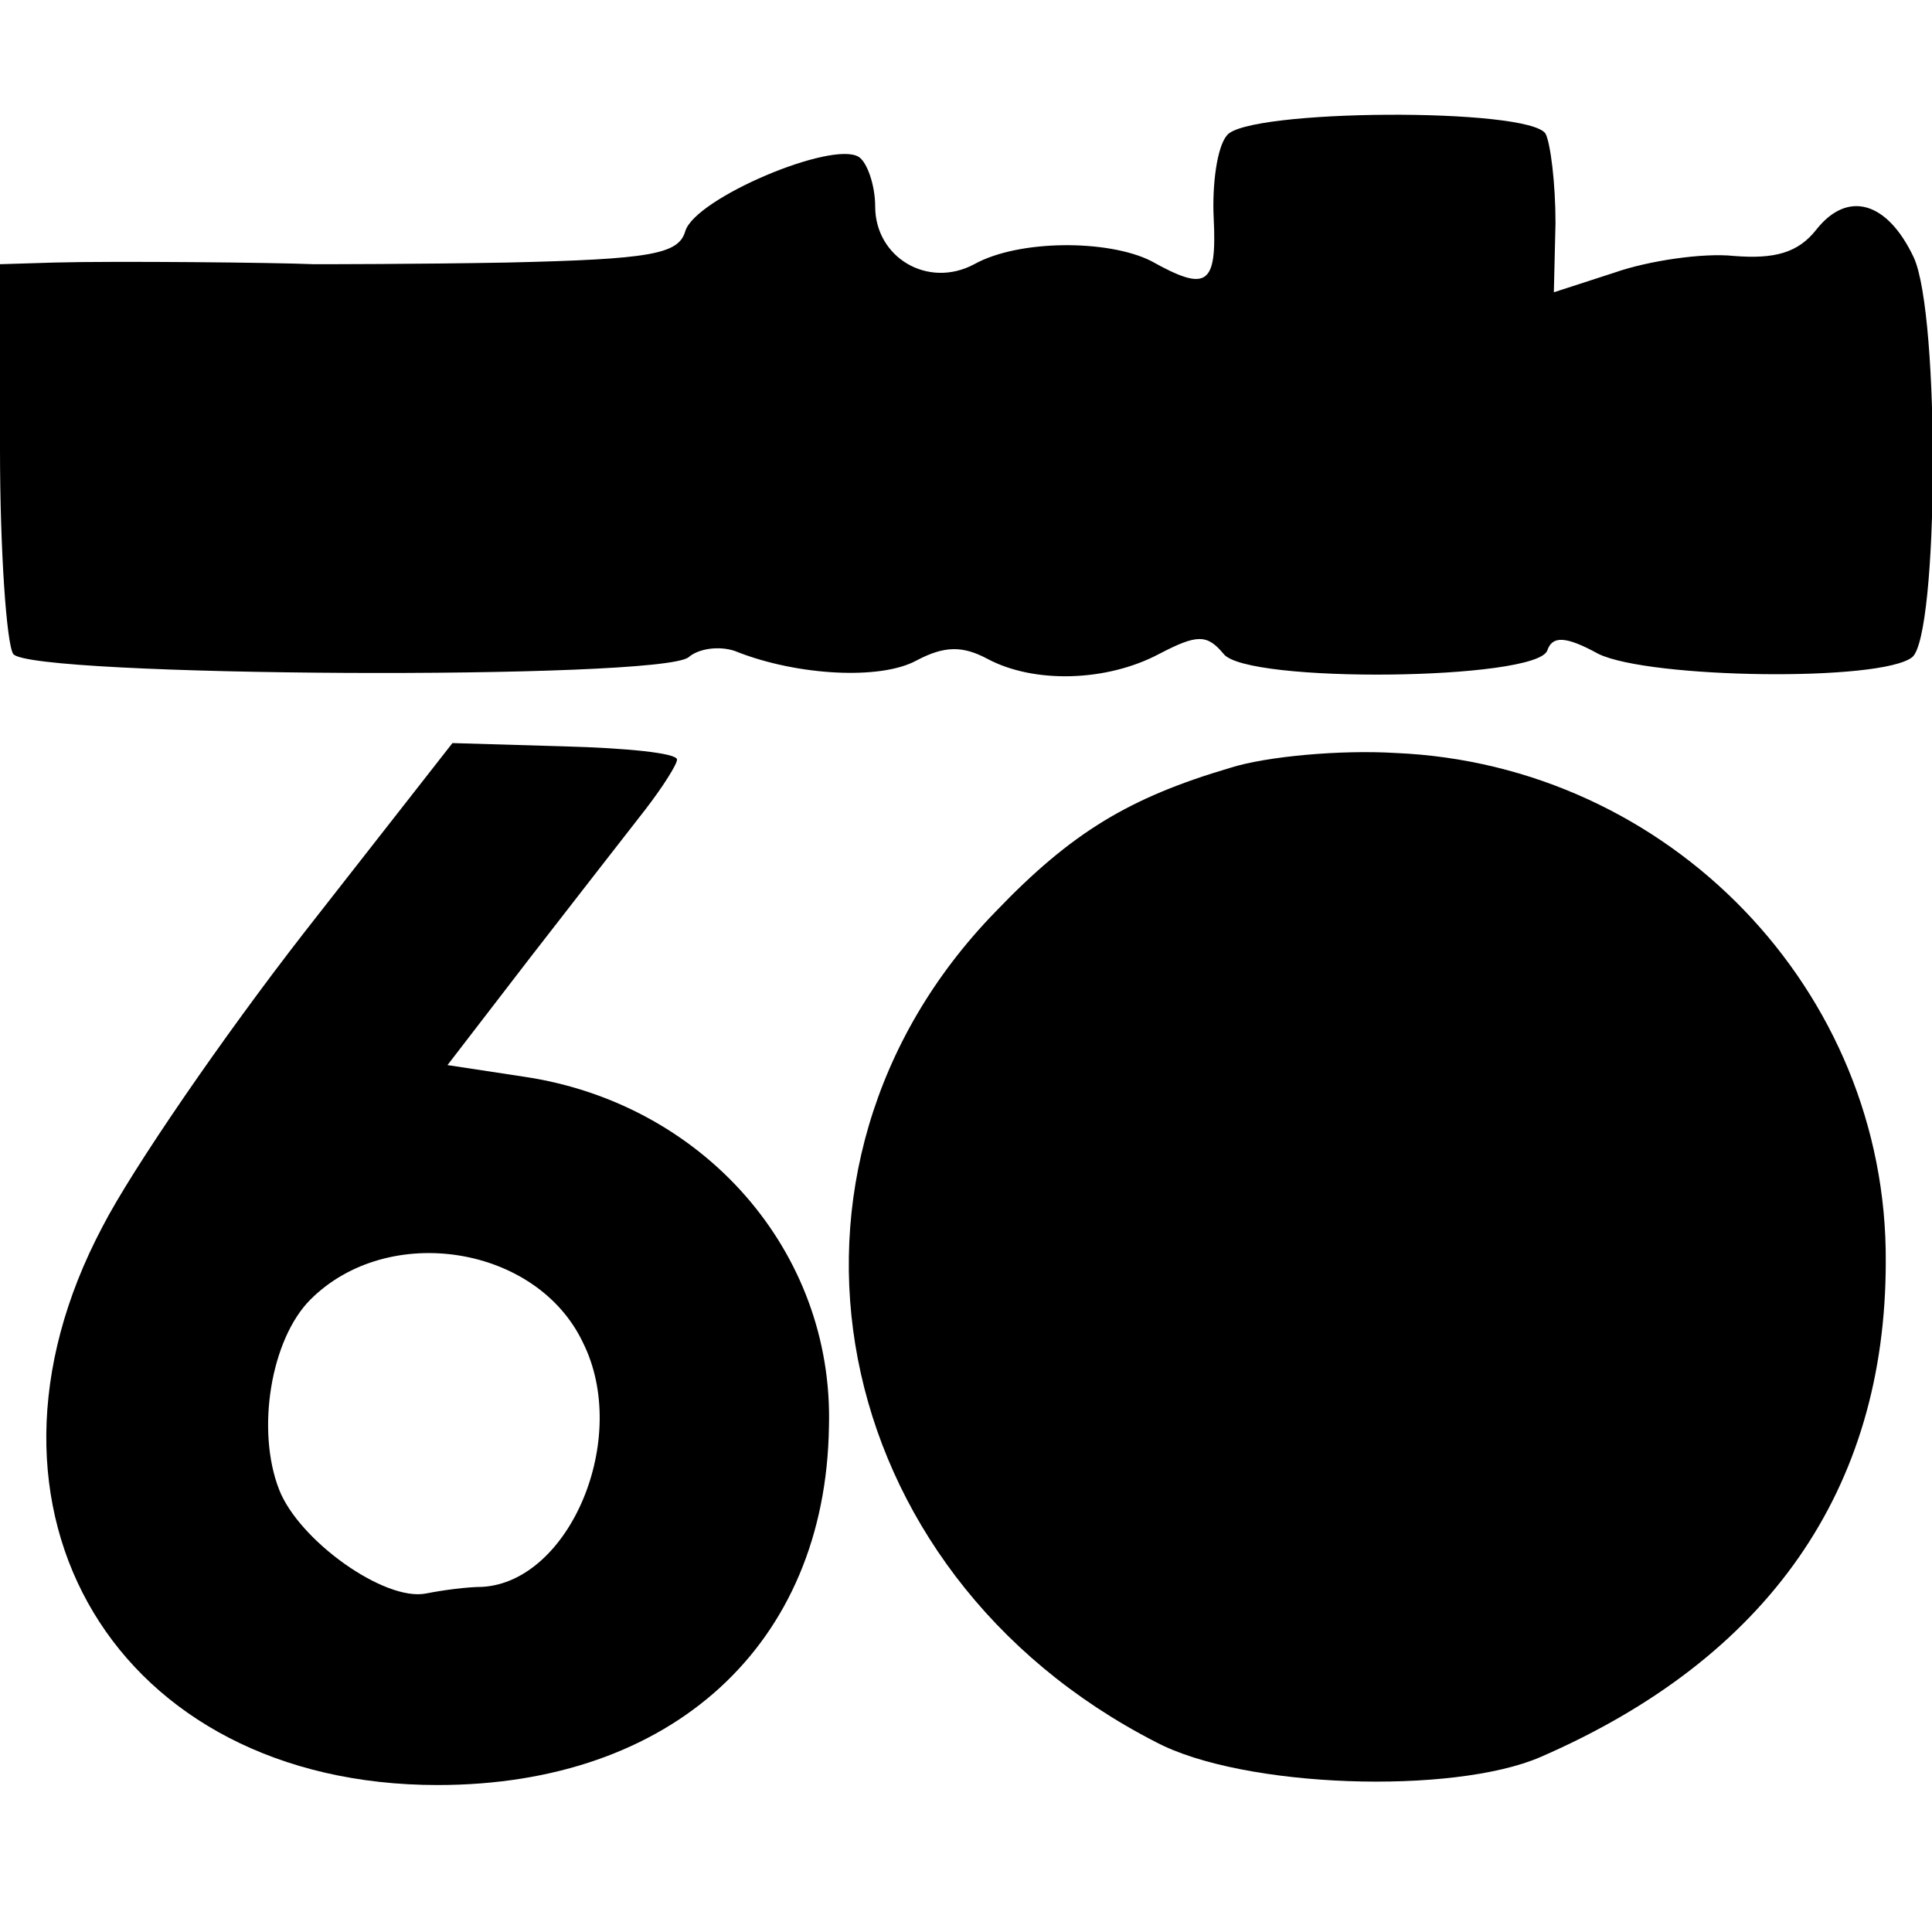 <?xml version="1.0" standalone="no"?>
<!DOCTYPE svg PUBLIC "-//W3C//DTD SVG 20010904//EN"
 "http://www.w3.org/TR/2001/REC-SVG-20010904/DTD/svg10.dtd">
<svg version="1.0" xmlns="http://www.w3.org/2000/svg"
 width="117pt" height="117pt" viewBox="0 0 117 117"
 preserveAspectRatio="xMidYMid meet">
<g transform="translate(0,117) scale(0.1,-0.1)"
fill="#000000" stroke="none">
<path d="M743 1088 c-6 -7 -9 -30 -8 -50 2 -41 -4 -45 -38 -26 -26 13 -80 13
-107 -2 -28 -15 -60 4 -60 35 0 13 -5 27 -10 30 -16 10 -99 -25 -105 -45 -4
-14 -21 -17 -108 -19 -56 -1 -109 -1 -117 -1 -23 1 -121 2 -157 1 l-33 -1 0
-112 c0 -62 4 -118 8 -124 9 -14 392 -16 409 -2 7 6 21 7 30 3 36 -14 86 -17
108 -5 17 9 28 9 43 1 28 -15 72 -14 104 3 23 12 29 12 39 0 14 -18 189 -16
196 2 3 9 11 9 31 -2 31 -15 171 -17 190 -2 16 13 17 207 1 242 -16 34 -40 41
-59 17 -11 -14 -25 -18 -50 -16 -19 2 -52 -3 -72 -10 l-37 -12 1 42 c0 24 -3
48 -6 54 -10 16 -181 15 -193 -1z"/>
<path d="M184 605 c-49 -63 -104 -143 -122 -178 -91 -172 9 -338 203 -338 142
0 235 85 237 217 3 106 -76 196 -185 212 l-46 7 50 65 c28 36 59 76 70 90 10
13 19 27 19 30 0 4 -31 7 -68 8 l-68 2 -90 -115z m169 -248 c29 -58 -8 -145
-61 -148 -9 0 -24 -2 -34 -4 -25 -5 -77 32 -89 63 -14 36 -5 91 19 115 47 47
137 33 165 -26z"/>
<path d="M745 705 c-61 -18 -96 -39 -142 -87 -151 -155 -104 -400 97 -503 53
-28 180 -32 233 -9 138 60 209 162 209 300 1 164 -131 301 -297 308 -33 2 -78
-2 -100 -9z"/>
</g>
</svg>

